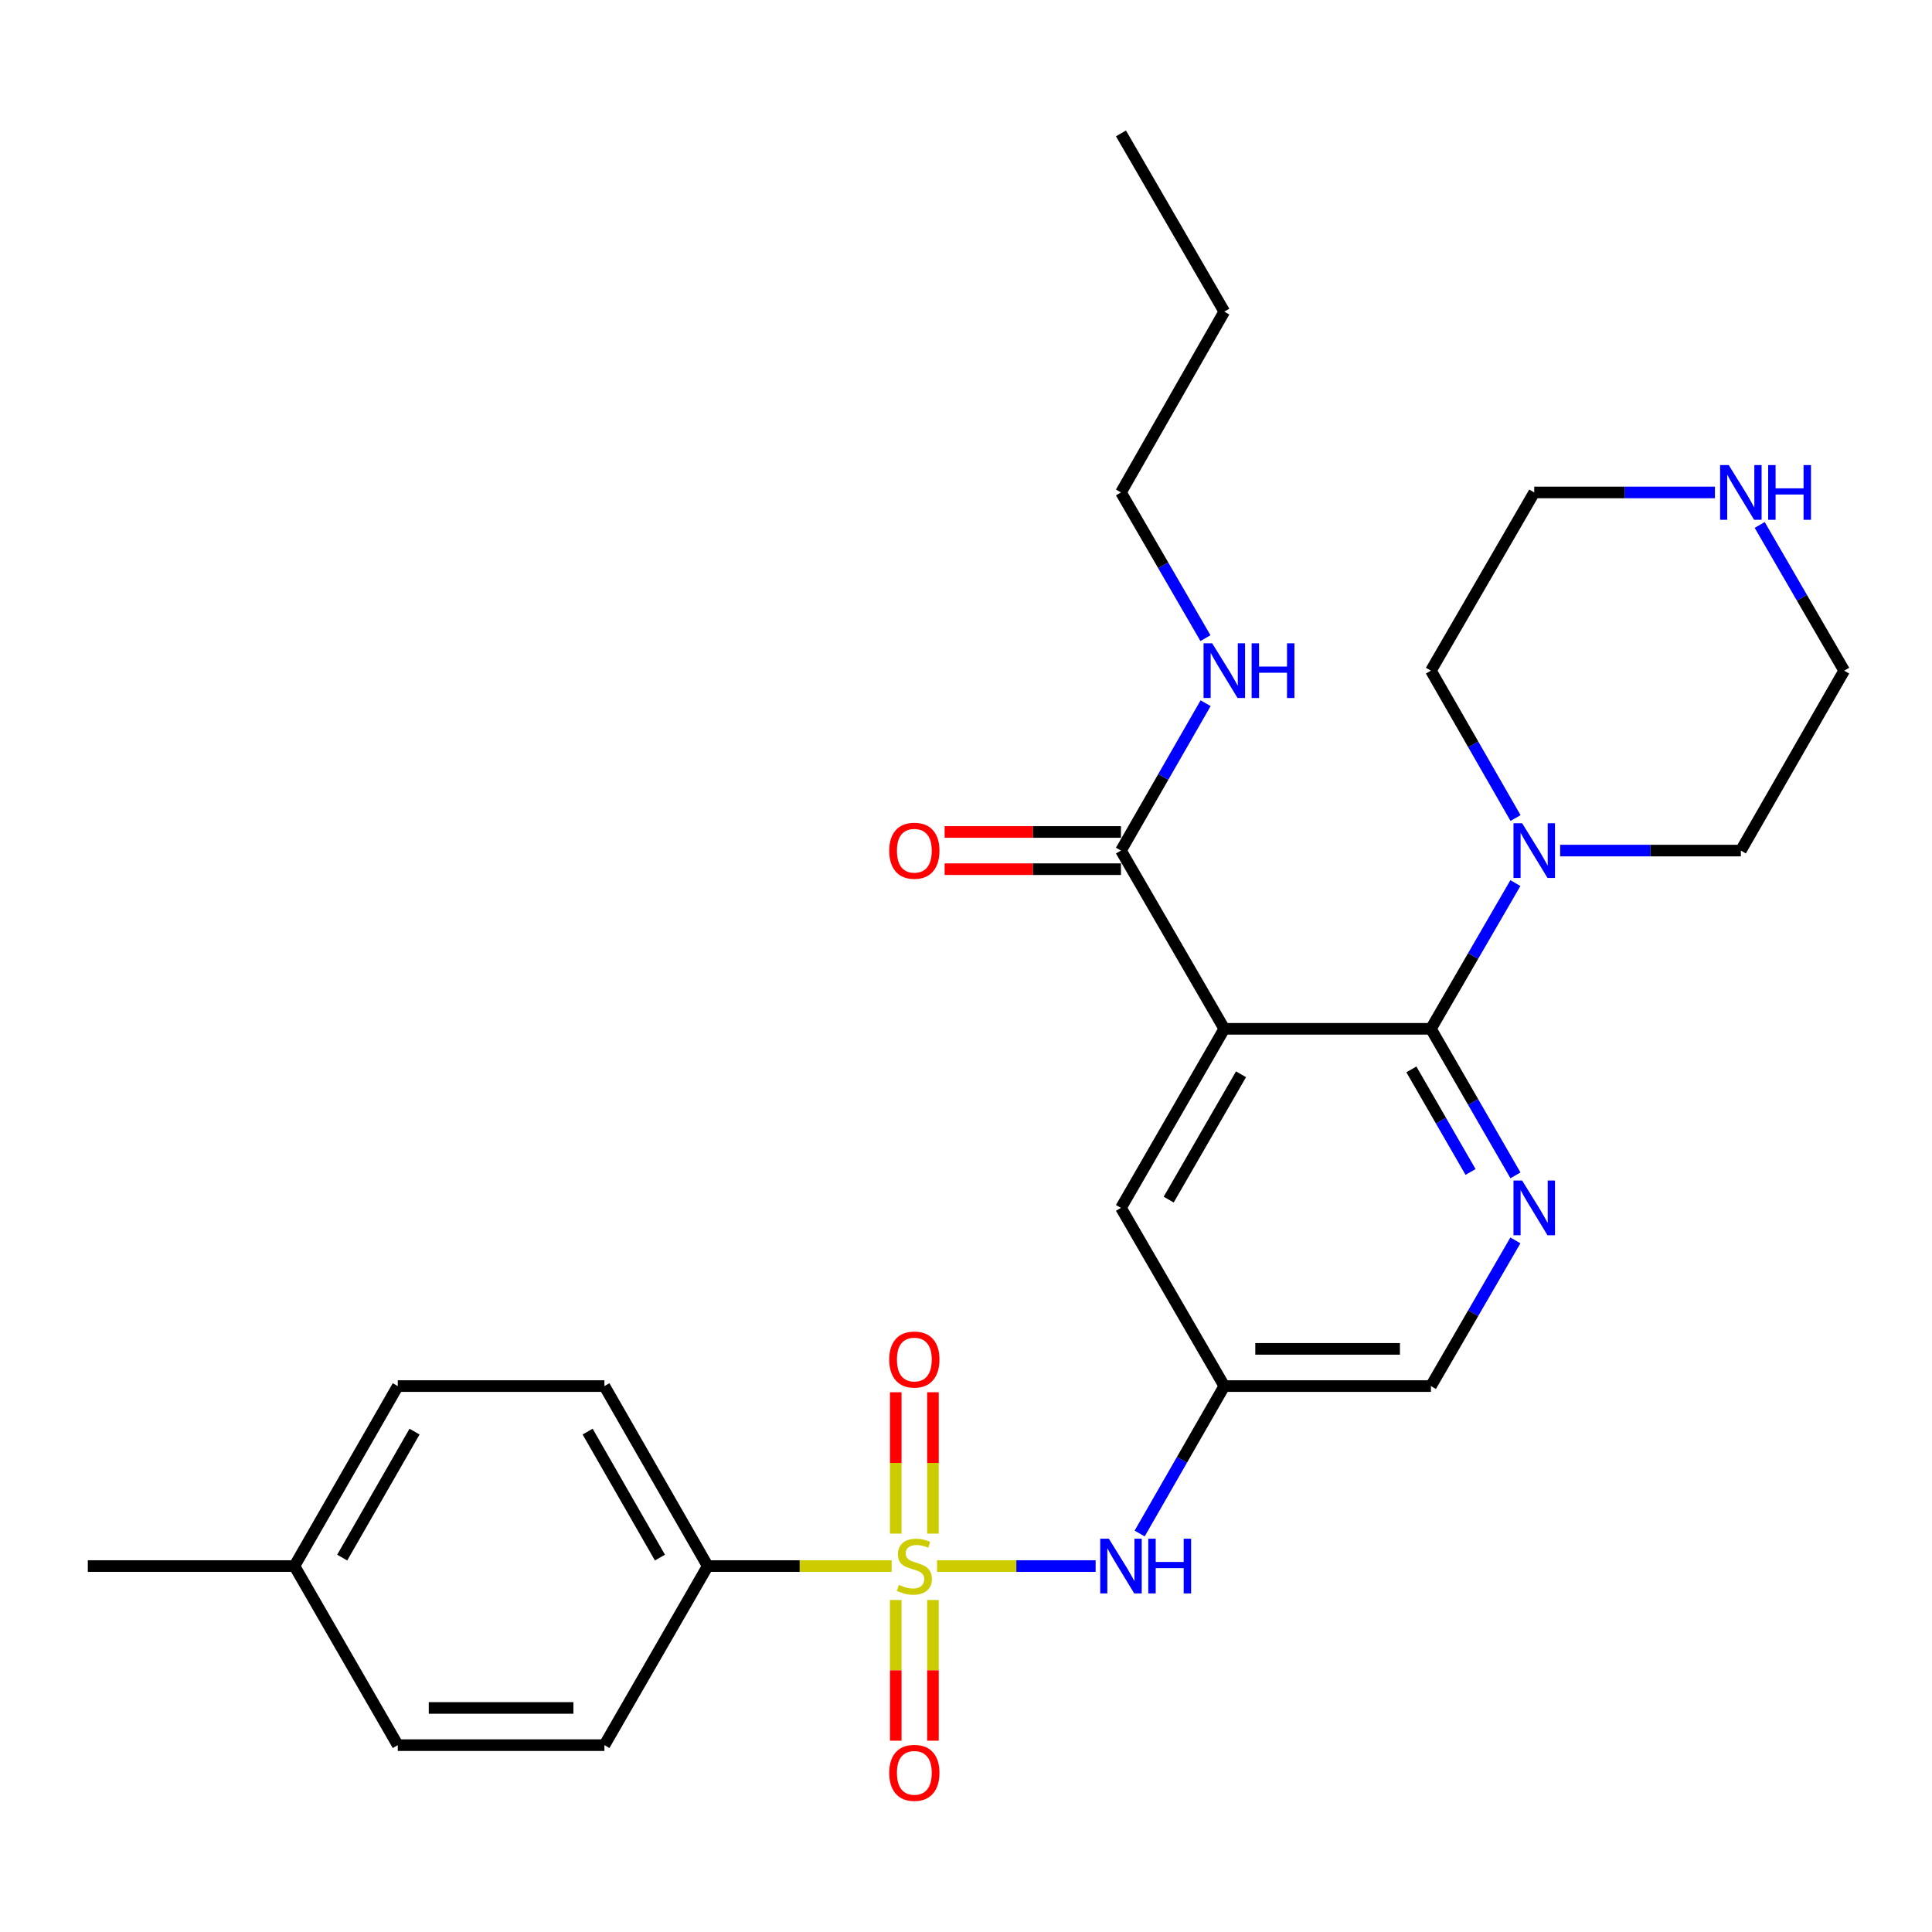 <?xml version='1.0' encoding='iso-8859-1'?>
<svg version='1.1' baseProfile='full'
              xmlns='http://www.w3.org/2000/svg'
                      xmlns:rdkit='http://www.rdkit.org/xml'
                      xmlns:xlink='http://www.w3.org/1999/xlink'
                  xml:space='preserve'
width='1000px' height='1000px' viewBox='0 0 1000 1000'>
<!-- END OF HEADER -->
<rect style='opacity:1.0;fill:#FFFFFF;stroke:none' width='1000' height='1000' x='0' y='0'> </rect>
<path class='bond-3' d='M 485.017,810.59 L 526.054,810.59' style='fill:none;fill-rule:evenodd;stroke:#CCCC00;stroke-width:6px;stroke-linecap:butt;stroke-linejoin:miter;stroke-opacity:1' />
<path class='bond-3' d='M 526.054,810.59 L 567.09,810.59' style='fill:none;fill-rule:evenodd;stroke:#0000FF;stroke-width:6px;stroke-linecap:butt;stroke-linejoin:miter;stroke-opacity:1' />
<path class='bond-6' d='M 461.509,810.59 L 413.908,810.59' style='fill:none;fill-rule:evenodd;stroke:#CCCC00;stroke-width:6px;stroke-linecap:butt;stroke-linejoin:miter;stroke-opacity:1' />
<path class='bond-6' d='M 413.908,810.59 L 366.306,810.59' style='fill:none;fill-rule:evenodd;stroke:#000000;stroke-width:6px;stroke-linecap:butt;stroke-linejoin:miter;stroke-opacity:1' />
<path class='bond-9' d='M 463.634,828.144 L 463.634,864.563' style='fill:none;fill-rule:evenodd;stroke:#CCCC00;stroke-width:6px;stroke-linecap:butt;stroke-linejoin:miter;stroke-opacity:1' />
<path class='bond-9' d='M 463.634,864.563 L 463.634,900.982' style='fill:none;fill-rule:evenodd;stroke:#FF0000;stroke-width:6px;stroke-linecap:butt;stroke-linejoin:miter;stroke-opacity:1' />
<path class='bond-9' d='M 482.892,828.144 L 482.892,864.563' style='fill:none;fill-rule:evenodd;stroke:#CCCC00;stroke-width:6px;stroke-linecap:butt;stroke-linejoin:miter;stroke-opacity:1' />
<path class='bond-9' d='M 482.892,864.563 L 482.892,900.982' style='fill:none;fill-rule:evenodd;stroke:#FF0000;stroke-width:6px;stroke-linecap:butt;stroke-linejoin:miter;stroke-opacity:1' />
<path class='bond-10' d='M 482.892,793.796 L 482.892,757.211' style='fill:none;fill-rule:evenodd;stroke:#CCCC00;stroke-width:6px;stroke-linecap:butt;stroke-linejoin:miter;stroke-opacity:1' />
<path class='bond-10' d='M 482.892,757.211 L 482.892,720.626' style='fill:none;fill-rule:evenodd;stroke:#FF0000;stroke-width:6px;stroke-linecap:butt;stroke-linejoin:miter;stroke-opacity:1' />
<path class='bond-10' d='M 463.634,793.796 L 463.634,757.211' style='fill:none;fill-rule:evenodd;stroke:#CCCC00;stroke-width:6px;stroke-linecap:butt;stroke-linejoin:miter;stroke-opacity:1' />
<path class='bond-10' d='M 463.634,757.211 L 463.634,720.626' style='fill:none;fill-rule:evenodd;stroke:#FF0000;stroke-width:6px;stroke-linecap:butt;stroke-linejoin:miter;stroke-opacity:1' />
<path class='bond-0' d='M 633.694,532.513 L 580.21,625.198' style='fill:none;fill-rule:evenodd;stroke:#000000;stroke-width:6px;stroke-linecap:butt;stroke-linejoin:miter;stroke-opacity:1' />
<path class='bond-0' d='M 642.352,556.041 L 604.913,620.921' style='fill:none;fill-rule:evenodd;stroke:#000000;stroke-width:6px;stroke-linecap:butt;stroke-linejoin:miter;stroke-opacity:1' />
<path class='bond-5' d='M 633.694,532.513 L 580.21,440.256' style='fill:none;fill-rule:evenodd;stroke:#000000;stroke-width:6px;stroke-linecap:butt;stroke-linejoin:miter;stroke-opacity:1' />
<path class='bond-29' d='M 633.694,532.513 L 740.641,532.513' style='fill:none;fill-rule:evenodd;stroke:#000000;stroke-width:6px;stroke-linecap:butt;stroke-linejoin:miter;stroke-opacity:1' />
<path class='bond-1' d='M 740.641,532.513 L 762.521,570.438' style='fill:none;fill-rule:evenodd;stroke:#000000;stroke-width:6px;stroke-linecap:butt;stroke-linejoin:miter;stroke-opacity:1' />
<path class='bond-1' d='M 762.521,570.438 L 784.402,608.363' style='fill:none;fill-rule:evenodd;stroke:#0000FF;stroke-width:6px;stroke-linecap:butt;stroke-linejoin:miter;stroke-opacity:1' />
<path class='bond-1' d='M 730.524,553.515 L 745.84,580.062' style='fill:none;fill-rule:evenodd;stroke:#000000;stroke-width:6px;stroke-linecap:butt;stroke-linejoin:miter;stroke-opacity:1' />
<path class='bond-1' d='M 745.84,580.062 L 761.157,606.61' style='fill:none;fill-rule:evenodd;stroke:#0000FF;stroke-width:6px;stroke-linecap:butt;stroke-linejoin:miter;stroke-opacity:1' />
<path class='bond-4' d='M 740.641,532.513 L 762.502,494.798' style='fill:none;fill-rule:evenodd;stroke:#000000;stroke-width:6px;stroke-linecap:butt;stroke-linejoin:miter;stroke-opacity:1' />
<path class='bond-4' d='M 762.502,494.798 L 784.362,457.082' style='fill:none;fill-rule:evenodd;stroke:#0000FF;stroke-width:6px;stroke-linecap:butt;stroke-linejoin:miter;stroke-opacity:1' />
<path class='bond-2' d='M 784.36,642.024 L 762.501,679.729' style='fill:none;fill-rule:evenodd;stroke:#0000FF;stroke-width:6px;stroke-linecap:butt;stroke-linejoin:miter;stroke-opacity:1' />
<path class='bond-2' d='M 762.501,679.729 L 740.641,717.434' style='fill:none;fill-rule:evenodd;stroke:#000000;stroke-width:6px;stroke-linecap:butt;stroke-linejoin:miter;stroke-opacity:1' />
<path class='bond-7' d='M 589.882,793.745 L 611.788,755.589' style='fill:none;fill-rule:evenodd;stroke:#0000FF;stroke-width:6px;stroke-linecap:butt;stroke-linejoin:miter;stroke-opacity:1' />
<path class='bond-7' d='M 611.788,755.589 L 633.694,717.434' style='fill:none;fill-rule:evenodd;stroke:#000000;stroke-width:6px;stroke-linecap:butt;stroke-linejoin:miter;stroke-opacity:1' />
<path class='bond-20' d='M 807.528,440.256 L 854.295,440.256' style='fill:none;fill-rule:evenodd;stroke:#0000FF;stroke-width:6px;stroke-linecap:butt;stroke-linejoin:miter;stroke-opacity:1' />
<path class='bond-20' d='M 854.295,440.256 L 901.061,440.256' style='fill:none;fill-rule:evenodd;stroke:#000000;stroke-width:6px;stroke-linecap:butt;stroke-linejoin:miter;stroke-opacity:1' />
<path class='bond-21' d='M 784.442,423.412 L 762.542,385.272' style='fill:none;fill-rule:evenodd;stroke:#0000FF;stroke-width:6px;stroke-linecap:butt;stroke-linejoin:miter;stroke-opacity:1' />
<path class='bond-21' d='M 762.542,385.272 L 740.641,347.132' style='fill:none;fill-rule:evenodd;stroke:#000000;stroke-width:6px;stroke-linecap:butt;stroke-linejoin:miter;stroke-opacity:1' />
<path class='bond-13' d='M 580.21,430.627 L 534.574,430.627' style='fill:none;fill-rule:evenodd;stroke:#000000;stroke-width:6px;stroke-linecap:butt;stroke-linejoin:miter;stroke-opacity:1' />
<path class='bond-13' d='M 534.574,430.627 L 488.937,430.627' style='fill:none;fill-rule:evenodd;stroke:#FF0000;stroke-width:6px;stroke-linecap:butt;stroke-linejoin:miter;stroke-opacity:1' />
<path class='bond-13' d='M 580.21,449.885 L 534.574,449.885' style='fill:none;fill-rule:evenodd;stroke:#000000;stroke-width:6px;stroke-linecap:butt;stroke-linejoin:miter;stroke-opacity:1' />
<path class='bond-13' d='M 534.574,449.885 L 488.937,449.885' style='fill:none;fill-rule:evenodd;stroke:#FF0000;stroke-width:6px;stroke-linecap:butt;stroke-linejoin:miter;stroke-opacity:1' />
<path class='bond-14' d='M 580.21,440.256 L 602.115,402.117' style='fill:none;fill-rule:evenodd;stroke:#000000;stroke-width:6px;stroke-linecap:butt;stroke-linejoin:miter;stroke-opacity:1' />
<path class='bond-14' d='M 602.115,402.117 L 624.02,363.977' style='fill:none;fill-rule:evenodd;stroke:#0000FF;stroke-width:6px;stroke-linecap:butt;stroke-linejoin:miter;stroke-opacity:1' />
<path class='bond-15' d='M 366.306,810.59 L 312.843,717.434' style='fill:none;fill-rule:evenodd;stroke:#000000;stroke-width:6px;stroke-linecap:butt;stroke-linejoin:miter;stroke-opacity:1' />
<path class='bond-15' d='M 341.583,806.203 L 304.16,740.993' style='fill:none;fill-rule:evenodd;stroke:#000000;stroke-width:6px;stroke-linecap:butt;stroke-linejoin:miter;stroke-opacity:1' />
<path class='bond-16' d='M 366.306,810.59 L 312.843,903.286' style='fill:none;fill-rule:evenodd;stroke:#000000;stroke-width:6px;stroke-linecap:butt;stroke-linejoin:miter;stroke-opacity:1' />
<path class='bond-8' d='M 633.694,717.434 L 580.21,625.198' style='fill:none;fill-rule:evenodd;stroke:#000000;stroke-width:6px;stroke-linecap:butt;stroke-linejoin:miter;stroke-opacity:1' />
<path class='bond-12' d='M 633.694,717.434 L 740.641,717.434' style='fill:none;fill-rule:evenodd;stroke:#000000;stroke-width:6px;stroke-linecap:butt;stroke-linejoin:miter;stroke-opacity:1' />
<path class='bond-12' d='M 649.736,698.176 L 724.599,698.176' style='fill:none;fill-rule:evenodd;stroke:#000000;stroke-width:6px;stroke-linecap:butt;stroke-linejoin:miter;stroke-opacity:1' />
<path class='bond-11' d='M 887.648,254.886 L 840.881,254.886' style='fill:none;fill-rule:evenodd;stroke:#0000FF;stroke-width:6px;stroke-linecap:butt;stroke-linejoin:miter;stroke-opacity:1' />
<path class='bond-11' d='M 840.881,254.886 L 794.115,254.886' style='fill:none;fill-rule:evenodd;stroke:#000000;stroke-width:6px;stroke-linecap:butt;stroke-linejoin:miter;stroke-opacity:1' />
<path class='bond-30' d='M 910.817,271.712 L 932.681,309.422' style='fill:none;fill-rule:evenodd;stroke:#0000FF;stroke-width:6px;stroke-linecap:butt;stroke-linejoin:miter;stroke-opacity:1' />
<path class='bond-30' d='M 932.681,309.422 L 954.545,347.132' style='fill:none;fill-rule:evenodd;stroke:#000000;stroke-width:6px;stroke-linecap:butt;stroke-linejoin:miter;stroke-opacity:1' />
<path class='bond-24' d='M 623.939,330.307 L 602.074,292.596' style='fill:none;fill-rule:evenodd;stroke:#0000FF;stroke-width:6px;stroke-linecap:butt;stroke-linejoin:miter;stroke-opacity:1' />
<path class='bond-24' d='M 602.074,292.596 L 580.21,254.886' style='fill:none;fill-rule:evenodd;stroke:#000000;stroke-width:6px;stroke-linecap:butt;stroke-linejoin:miter;stroke-opacity:1' />
<path class='bond-17' d='M 312.843,717.434 L 205.885,717.434' style='fill:none;fill-rule:evenodd;stroke:#000000;stroke-width:6px;stroke-linecap:butt;stroke-linejoin:miter;stroke-opacity:1' />
<path class='bond-18' d='M 312.843,903.286 L 205.885,903.286' style='fill:none;fill-rule:evenodd;stroke:#000000;stroke-width:6px;stroke-linecap:butt;stroke-linejoin:miter;stroke-opacity:1' />
<path class='bond-18' d='M 296.799,884.028 L 221.929,884.028' style='fill:none;fill-rule:evenodd;stroke:#000000;stroke-width:6px;stroke-linecap:butt;stroke-linejoin:miter;stroke-opacity:1' />
<path class='bond-28' d='M 205.885,717.434 L 152.401,810.59' style='fill:none;fill-rule:evenodd;stroke:#000000;stroke-width:6px;stroke-linecap:butt;stroke-linejoin:miter;stroke-opacity:1' />
<path class='bond-28' d='M 214.564,740.996 L 177.125,806.205' style='fill:none;fill-rule:evenodd;stroke:#000000;stroke-width:6px;stroke-linecap:butt;stroke-linejoin:miter;stroke-opacity:1' />
<path class='bond-19' d='M 205.885,903.286 L 152.401,810.59' style='fill:none;fill-rule:evenodd;stroke:#000000;stroke-width:6px;stroke-linecap:butt;stroke-linejoin:miter;stroke-opacity:1' />
<path class='bond-25' d='M 152.401,810.59 L 45.455,810.59' style='fill:none;fill-rule:evenodd;stroke:#000000;stroke-width:6px;stroke-linecap:butt;stroke-linejoin:miter;stroke-opacity:1' />
<path class='bond-23' d='M 901.061,440.256 L 954.545,347.132' style='fill:none;fill-rule:evenodd;stroke:#000000;stroke-width:6px;stroke-linecap:butt;stroke-linejoin:miter;stroke-opacity:1' />
<path class='bond-22' d='M 740.641,347.132 L 794.115,254.886' style='fill:none;fill-rule:evenodd;stroke:#000000;stroke-width:6px;stroke-linecap:butt;stroke-linejoin:miter;stroke-opacity:1' />
<path class='bond-26' d='M 580.21,254.886 L 633.694,161.291' style='fill:none;fill-rule:evenodd;stroke:#000000;stroke-width:6px;stroke-linecap:butt;stroke-linejoin:miter;stroke-opacity:1' />
<path class='bond-27' d='M 633.694,161.291 L 580.21,69.045' style='fill:none;fill-rule:evenodd;stroke:#000000;stroke-width:6px;stroke-linecap:butt;stroke-linejoin:miter;stroke-opacity:1' />
<path  class='atom-0' d='M 465.263 820.31
Q 465.583 820.43, 466.903 820.99
Q 468.223 821.55, 469.663 821.91
Q 471.143 822.23, 472.583 822.23
Q 475.263 822.23, 476.823 820.95
Q 478.383 819.63, 478.383 817.35
Q 478.383 815.79, 477.583 814.83
Q 476.823 813.87, 475.623 813.35
Q 474.423 812.83, 472.423 812.23
Q 469.903 811.47, 468.383 810.75
Q 466.903 810.03, 465.823 808.51
Q 464.783 806.99, 464.783 804.43
Q 464.783 800.87, 467.183 798.67
Q 469.623 796.47, 474.423 796.47
Q 477.703 796.47, 481.423 798.03
L 480.503 801.11
Q 477.103 799.71, 474.543 799.71
Q 471.783 799.71, 470.263 800.87
Q 468.743 801.99, 468.783 803.95
Q 468.783 805.47, 469.543 806.39
Q 470.343 807.31, 471.463 807.83
Q 472.623 808.35, 474.543 808.95
Q 477.103 809.75, 478.623 810.55
Q 480.143 811.35, 481.223 812.99
Q 482.343 814.59, 482.343 817.35
Q 482.343 821.27, 479.703 823.39
Q 477.103 825.47, 472.743 825.47
Q 470.223 825.47, 468.303 824.91
Q 466.423 824.39, 464.183 823.47
L 465.263 820.31
' fill='#CCCC00'/>
<path  class='atom-3' d='M 787.855 611.038
L 797.135 626.038
Q 798.055 627.518, 799.535 630.198
Q 801.015 632.878, 801.095 633.038
L 801.095 611.038
L 804.855 611.038
L 804.855 639.358
L 800.975 639.358
L 791.015 622.958
Q 789.855 621.038, 788.615 618.838
Q 787.415 616.638, 787.055 615.958
L 787.055 639.358
L 783.375 639.358
L 783.375 611.038
L 787.855 611.038
' fill='#0000FF'/>
<path  class='atom-4' d='M 573.95 796.43
L 583.23 811.43
Q 584.15 812.91, 585.63 815.59
Q 587.11 818.27, 587.19 818.43
L 587.19 796.43
L 590.95 796.43
L 590.95 824.75
L 587.07 824.75
L 577.11 808.35
Q 575.95 806.43, 574.71 804.23
Q 573.51 802.03, 573.15 801.35
L 573.15 824.75
L 569.47 824.75
L 569.47 796.43
L 573.95 796.43
' fill='#0000FF'/>
<path  class='atom-4' d='M 594.35 796.43
L 598.19 796.43
L 598.19 808.47
L 612.67 808.47
L 612.67 796.43
L 616.51 796.43
L 616.51 824.75
L 612.67 824.75
L 612.67 811.67
L 598.19 811.67
L 598.19 824.75
L 594.35 824.75
L 594.35 796.43
' fill='#0000FF'/>
<path  class='atom-5' d='M 787.855 426.096
L 797.135 441.096
Q 798.055 442.576, 799.535 445.256
Q 801.015 447.936, 801.095 448.096
L 801.095 426.096
L 804.855 426.096
L 804.855 454.416
L 800.975 454.416
L 791.015 438.016
Q 789.855 436.096, 788.615 433.896
Q 787.415 431.696, 787.055 431.016
L 787.055 454.416
L 783.375 454.416
L 783.375 426.096
L 787.855 426.096
' fill='#0000FF'/>
<path  class='atom-10' d='M 460.263 917.617
Q 460.263 910.817, 463.623 907.017
Q 466.983 903.217, 473.263 903.217
Q 479.543 903.217, 482.903 907.017
Q 486.263 910.817, 486.263 917.617
Q 486.263 924.497, 482.863 928.417
Q 479.463 932.297, 473.263 932.297
Q 467.023 932.297, 463.623 928.417
Q 460.263 924.537, 460.263 917.617
M 473.263 929.097
Q 477.583 929.097, 479.903 926.217
Q 482.263 923.297, 482.263 917.617
Q 482.263 912.057, 479.903 909.257
Q 477.583 906.417, 473.263 906.417
Q 468.943 906.417, 466.583 909.217
Q 464.263 912.017, 464.263 917.617
Q 464.263 923.337, 466.583 926.217
Q 468.943 929.097, 473.263 929.097
' fill='#FF0000'/>
<path  class='atom-11' d='M 460.263 703.691
Q 460.263 696.891, 463.623 693.091
Q 466.983 689.291, 473.263 689.291
Q 479.543 689.291, 482.903 693.091
Q 486.263 696.891, 486.263 703.691
Q 486.263 710.571, 482.863 714.491
Q 479.463 718.371, 473.263 718.371
Q 467.023 718.371, 463.623 714.491
Q 460.263 710.611, 460.263 703.691
M 473.263 715.171
Q 477.583 715.171, 479.903 712.291
Q 482.263 709.371, 482.263 703.691
Q 482.263 698.131, 479.903 695.331
Q 477.583 692.491, 473.263 692.491
Q 468.943 692.491, 466.583 695.291
Q 464.263 698.091, 464.263 703.691
Q 464.263 709.411, 466.583 712.291
Q 468.943 715.171, 473.263 715.171
' fill='#FF0000'/>
<path  class='atom-12' d='M 894.801 240.726
L 904.081 255.726
Q 905.001 257.206, 906.481 259.886
Q 907.961 262.566, 908.041 262.726
L 908.041 240.726
L 911.801 240.726
L 911.801 269.046
L 907.921 269.046
L 897.961 252.646
Q 896.801 250.726, 895.561 248.526
Q 894.361 246.326, 894.001 245.646
L 894.001 269.046
L 890.321 269.046
L 890.321 240.726
L 894.801 240.726
' fill='#0000FF'/>
<path  class='atom-12' d='M 915.201 240.726
L 919.041 240.726
L 919.041 252.766
L 933.521 252.766
L 933.521 240.726
L 937.361 240.726
L 937.361 269.046
L 933.521 269.046
L 933.521 255.966
L 919.041 255.966
L 919.041 269.046
L 915.201 269.046
L 915.201 240.726
' fill='#0000FF'/>
<path  class='atom-14' d='M 460.263 440.336
Q 460.263 433.536, 463.623 429.736
Q 466.983 425.936, 473.263 425.936
Q 479.543 425.936, 482.903 429.736
Q 486.263 433.536, 486.263 440.336
Q 486.263 447.216, 482.863 451.136
Q 479.463 455.016, 473.263 455.016
Q 467.023 455.016, 463.623 451.136
Q 460.263 447.256, 460.263 440.336
M 473.263 451.816
Q 477.583 451.816, 479.903 448.936
Q 482.263 446.016, 482.263 440.336
Q 482.263 434.776, 479.903 431.976
Q 477.583 429.136, 473.263 429.136
Q 468.943 429.136, 466.583 431.936
Q 464.263 434.736, 464.263 440.336
Q 464.263 446.056, 466.583 448.936
Q 468.943 451.816, 473.263 451.816
' fill='#FF0000'/>
<path  class='atom-15' d='M 627.434 332.972
L 636.714 347.972
Q 637.634 349.452, 639.114 352.132
Q 640.594 354.812, 640.674 354.972
L 640.674 332.972
L 644.434 332.972
L 644.434 361.292
L 640.554 361.292
L 630.594 344.892
Q 629.434 342.972, 628.194 340.772
Q 626.994 338.572, 626.634 337.892
L 626.634 361.292
L 622.954 361.292
L 622.954 332.972
L 627.434 332.972
' fill='#0000FF'/>
<path  class='atom-15' d='M 647.834 332.972
L 651.674 332.972
L 651.674 345.012
L 666.154 345.012
L 666.154 332.972
L 669.994 332.972
L 669.994 361.292
L 666.154 361.292
L 666.154 348.212
L 651.674 348.212
L 651.674 361.292
L 647.834 361.292
L 647.834 332.972
' fill='#0000FF'/>
</svg>
